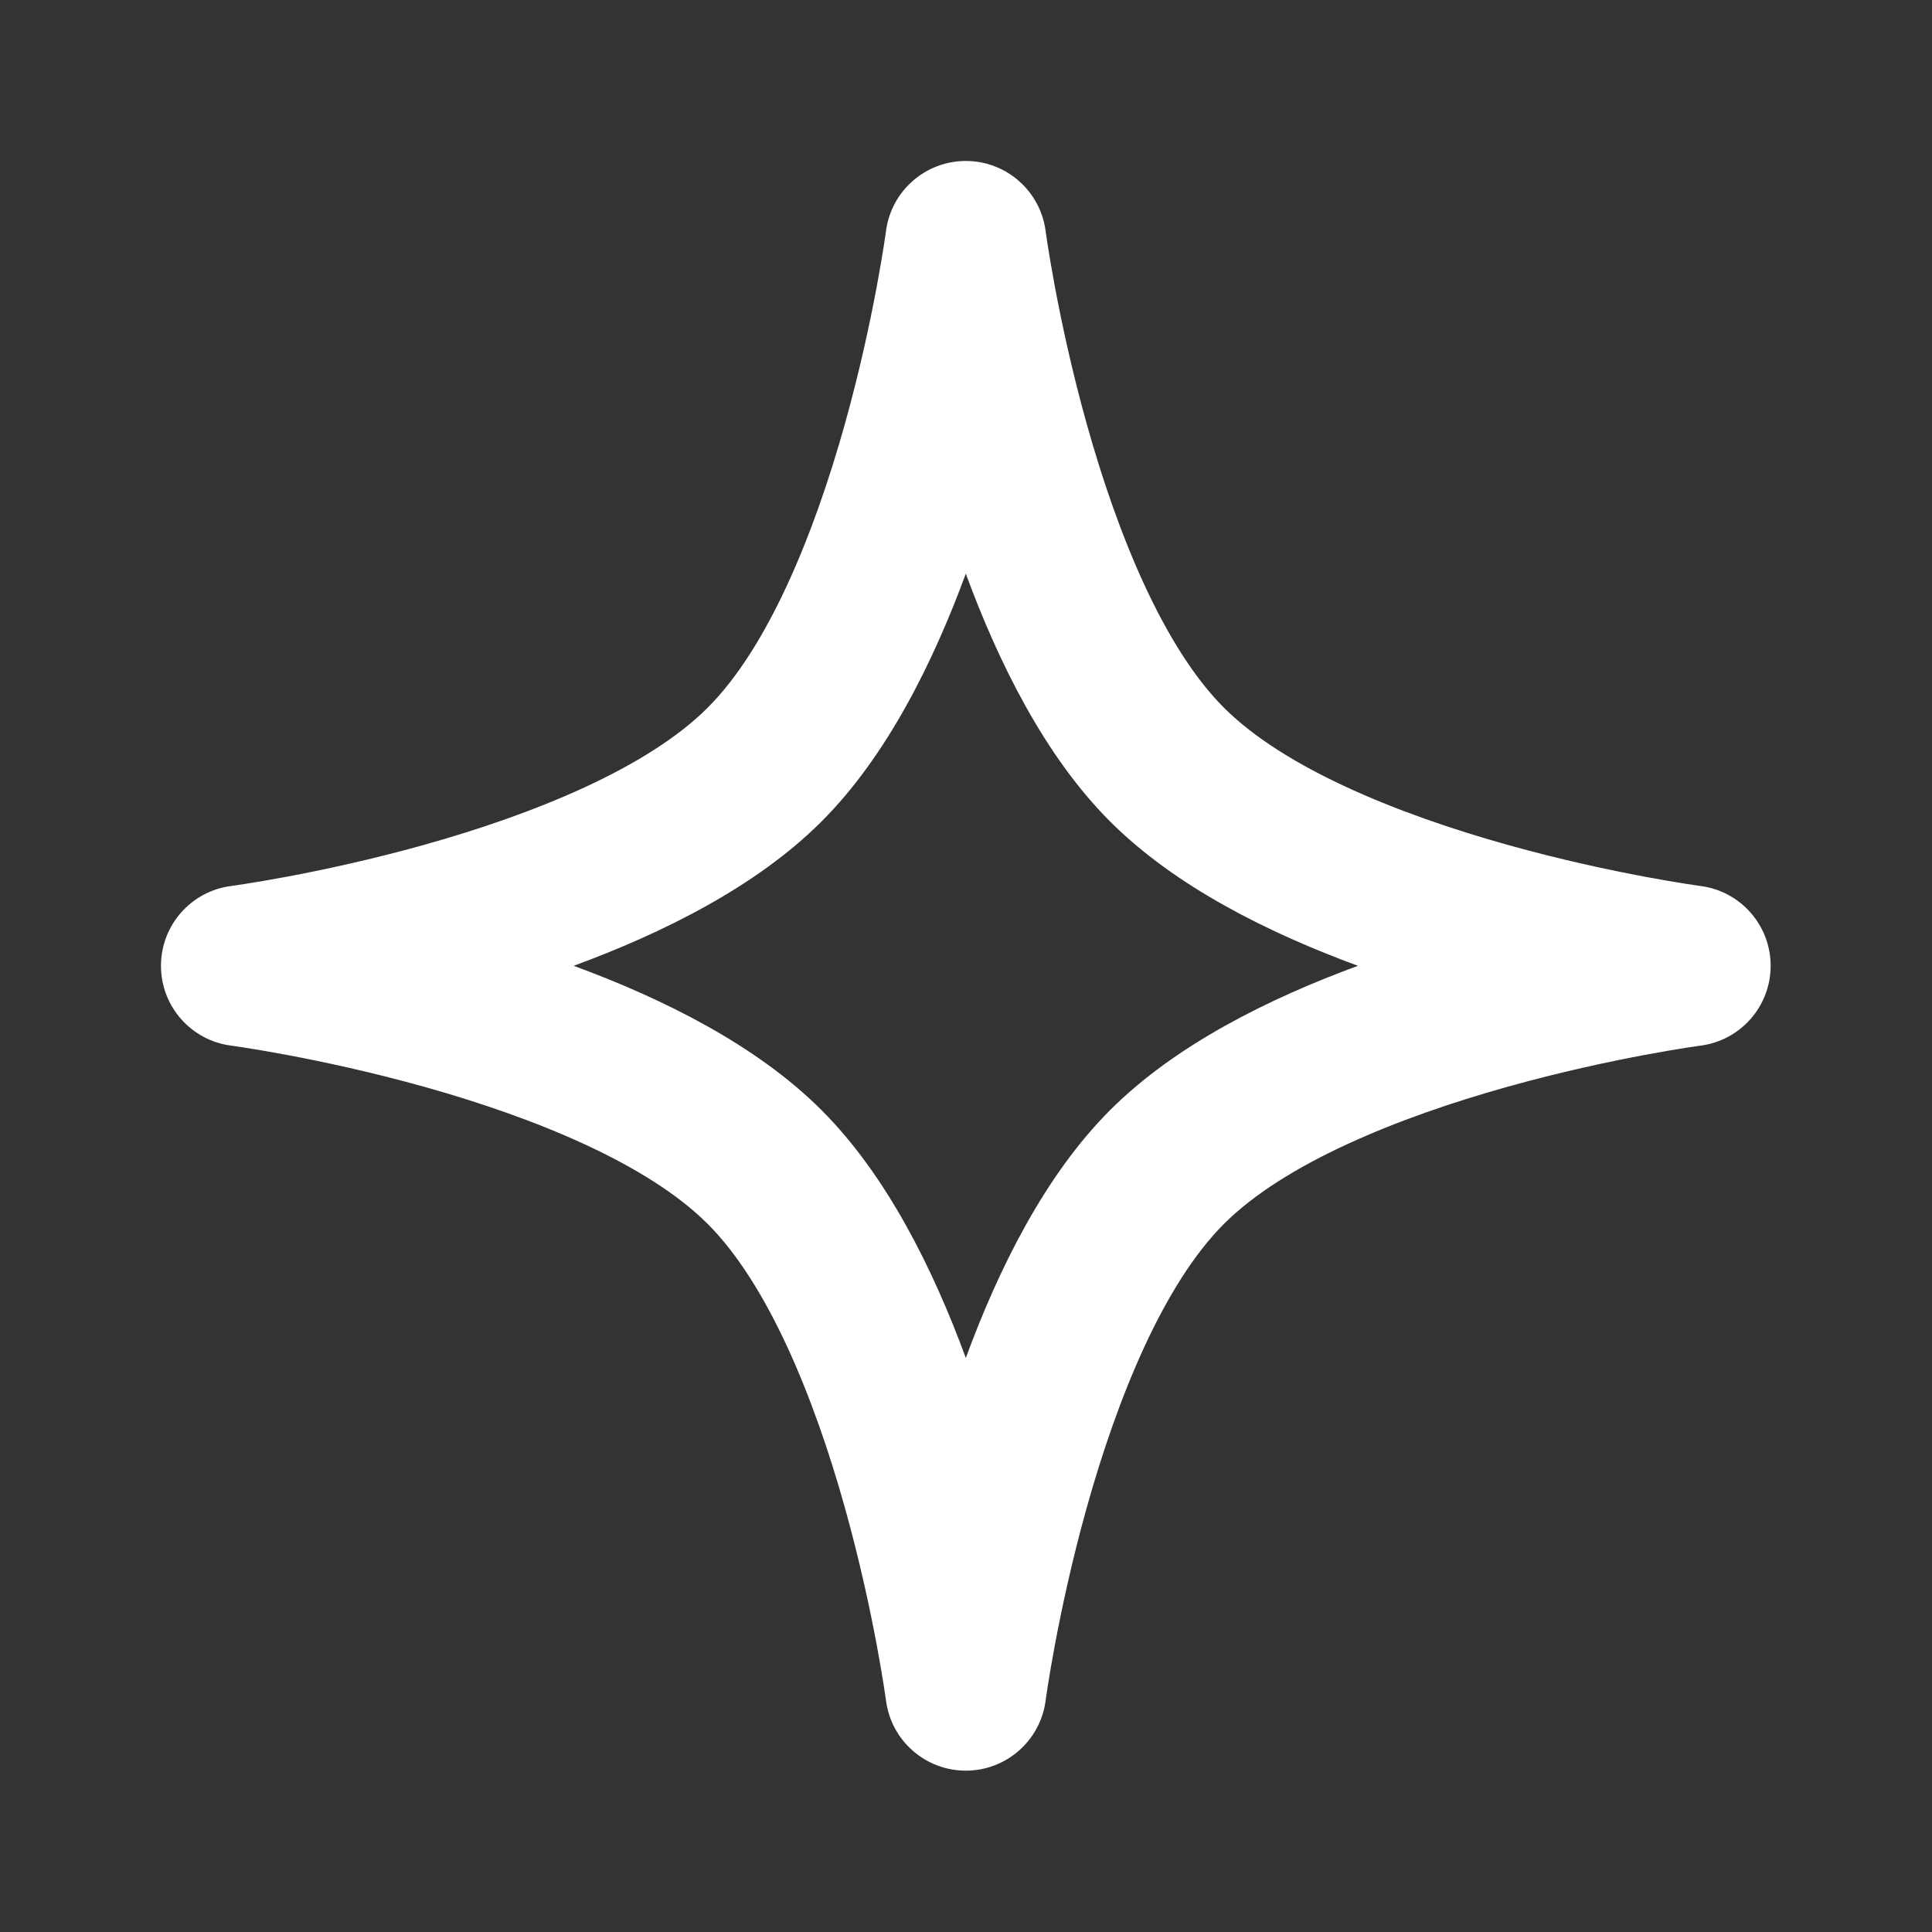 <?xml version="1.0" encoding="UTF-8" standalone="no"?><!DOCTYPE svg PUBLIC "-//W3C//DTD SVG 1.1//EN" "http://www.w3.org/Graphics/SVG/1.1/DTD/svg11.dtd"><svg width="100%" height="100%" viewBox="0 0 3334 3334" version="1.1" xmlns="http://www.w3.org/2000/svg" xmlns:xlink="http://www.w3.org/1999/xlink" xml:space="preserve" xmlns:serif="http://www.serif.com/" style="fill-rule:evenodd;clip-rule:evenodd;stroke-linejoin:round;stroke-miterlimit:2;"><rect x="0" y="0" width="3334" height="3334" fill="#333333" stroke="none"/><path d="M1804.36,398.517l0,-0.057c-9.139,-69.064 -68.028,-120.682 -137.694,-120.682c-69.681,-0 -128.57,51.626 -137.695,120.7l0,0.039l-0.014,0.083l-0.139,0.989l-0.638,4.596c-0.612,4.197 -1.556,10.615 -2.875,19.008c-2.625,16.796 -6.709,41.442 -12.431,71.978c-11.486,61.233 -29.375,145.33 -55,236.887c-53.333,190.668 -132.639,385.175 -236.64,489.177c-104.002,104.001 -298.509,183.307 -489.177,236.64c-91.557,25.625 -175.654,43.514 -236.887,55c-30.536,5.722 -55.182,9.806 -71.978,12.431c-8.393,1.319 -14.811,2.263 -19.008,2.875l-4.596,0.638l-0.989,0.139l-0.083,0.014l-0.057,0c-69.064,9.139 -120.682,68.028 -120.682,137.695c-0,69.68 51.626,128.569 120.7,137.694l0.039,0l0.083,0.014l0.989,0.139l4.596,0.639c4.197,0.611 10.615,1.555 19.008,2.875c16.796,2.625 41.442,6.708 71.978,12.43c61.233,11.486 145.33,29.375 236.887,55c190.668,53.334 385.175,132.639 489.177,236.639c104.001,104 183.307,298.514 236.64,489.181c25.625,91.555 43.514,175.653 55,236.889c5.722,30.527 9.806,55.18 12.431,71.972c1.319,8.389 2.263,14.805 2.875,19.014l0.638,4.597l0.139,0.986l0.014,0.083l0,0.042c9.125,69.07 68.014,120.695 137.695,120.695c69.68,-0 128.569,-51.625 137.694,-120.695l0,-0.042l0.014,-0.083l0.139,-0.986l0.639,-4.597c0.611,-4.209 1.555,-10.625 2.875,-19.014c2.625,-16.792 6.708,-41.445 12.43,-71.972c11.486,-61.236 29.375,-145.334 55,-236.889c53.334,-190.667 132.639,-385.181 236.639,-489.181c104,-104 298.514,-183.305 489.181,-236.639c91.555,-25.625 175.653,-43.514 236.889,-55c30.527,-5.722 55.18,-9.805 71.972,-12.43c8.389,-1.32 14.805,-2.264 19.014,-2.875l4.597,-0.639l0.986,-0.139l0.083,-0.014l0.042,0c69.07,-9.125 120.695,-68.014 120.695,-137.694c-0,-69.681 -51.625,-128.57 -120.695,-137.695l-0.042,0l-0.083,-0.014l-0.986,-0.139l-4.597,-0.638c-4.209,-0.612 -10.625,-1.556 -19.014,-2.875c-16.792,-2.625 -41.445,-6.709 -71.972,-12.431c-61.236,-11.486 -145.334,-29.375 -236.889,-55c-190.667,-53.333 -385.181,-132.639 -489.181,-236.64c-104,-104.002 -183.305,-298.509 -236.639,-489.177c-25.625,-91.557 -43.514,-175.654 -55,-236.887c-5.722,-30.536 -9.805,-55.182 -12.43,-71.978c-1.32,-8.393 -2.264,-14.811 -2.875,-19.008l-0.639,-4.596l-0.139,-0.989l-0.014,-0.083Zm539,1268.15c-153.861,-56.556 -315.292,-136.625 -427.68,-249.014c-112.389,-112.386 -192.459,-273.814 -249.014,-427.686c-56.556,153.872 -136.625,315.3 -249.014,427.686c-112.386,112.389 -273.814,192.458 -427.686,249.014c153.872,56.555 315.3,136.625 427.686,249.014c112.389,112.388 192.458,273.819 249.014,427.68c56.555,-153.861 136.625,-315.292 249.014,-427.68c112.388,-112.389 273.819,-192.459 427.68,-249.014Z" style="fill:#fff;"/></svg>